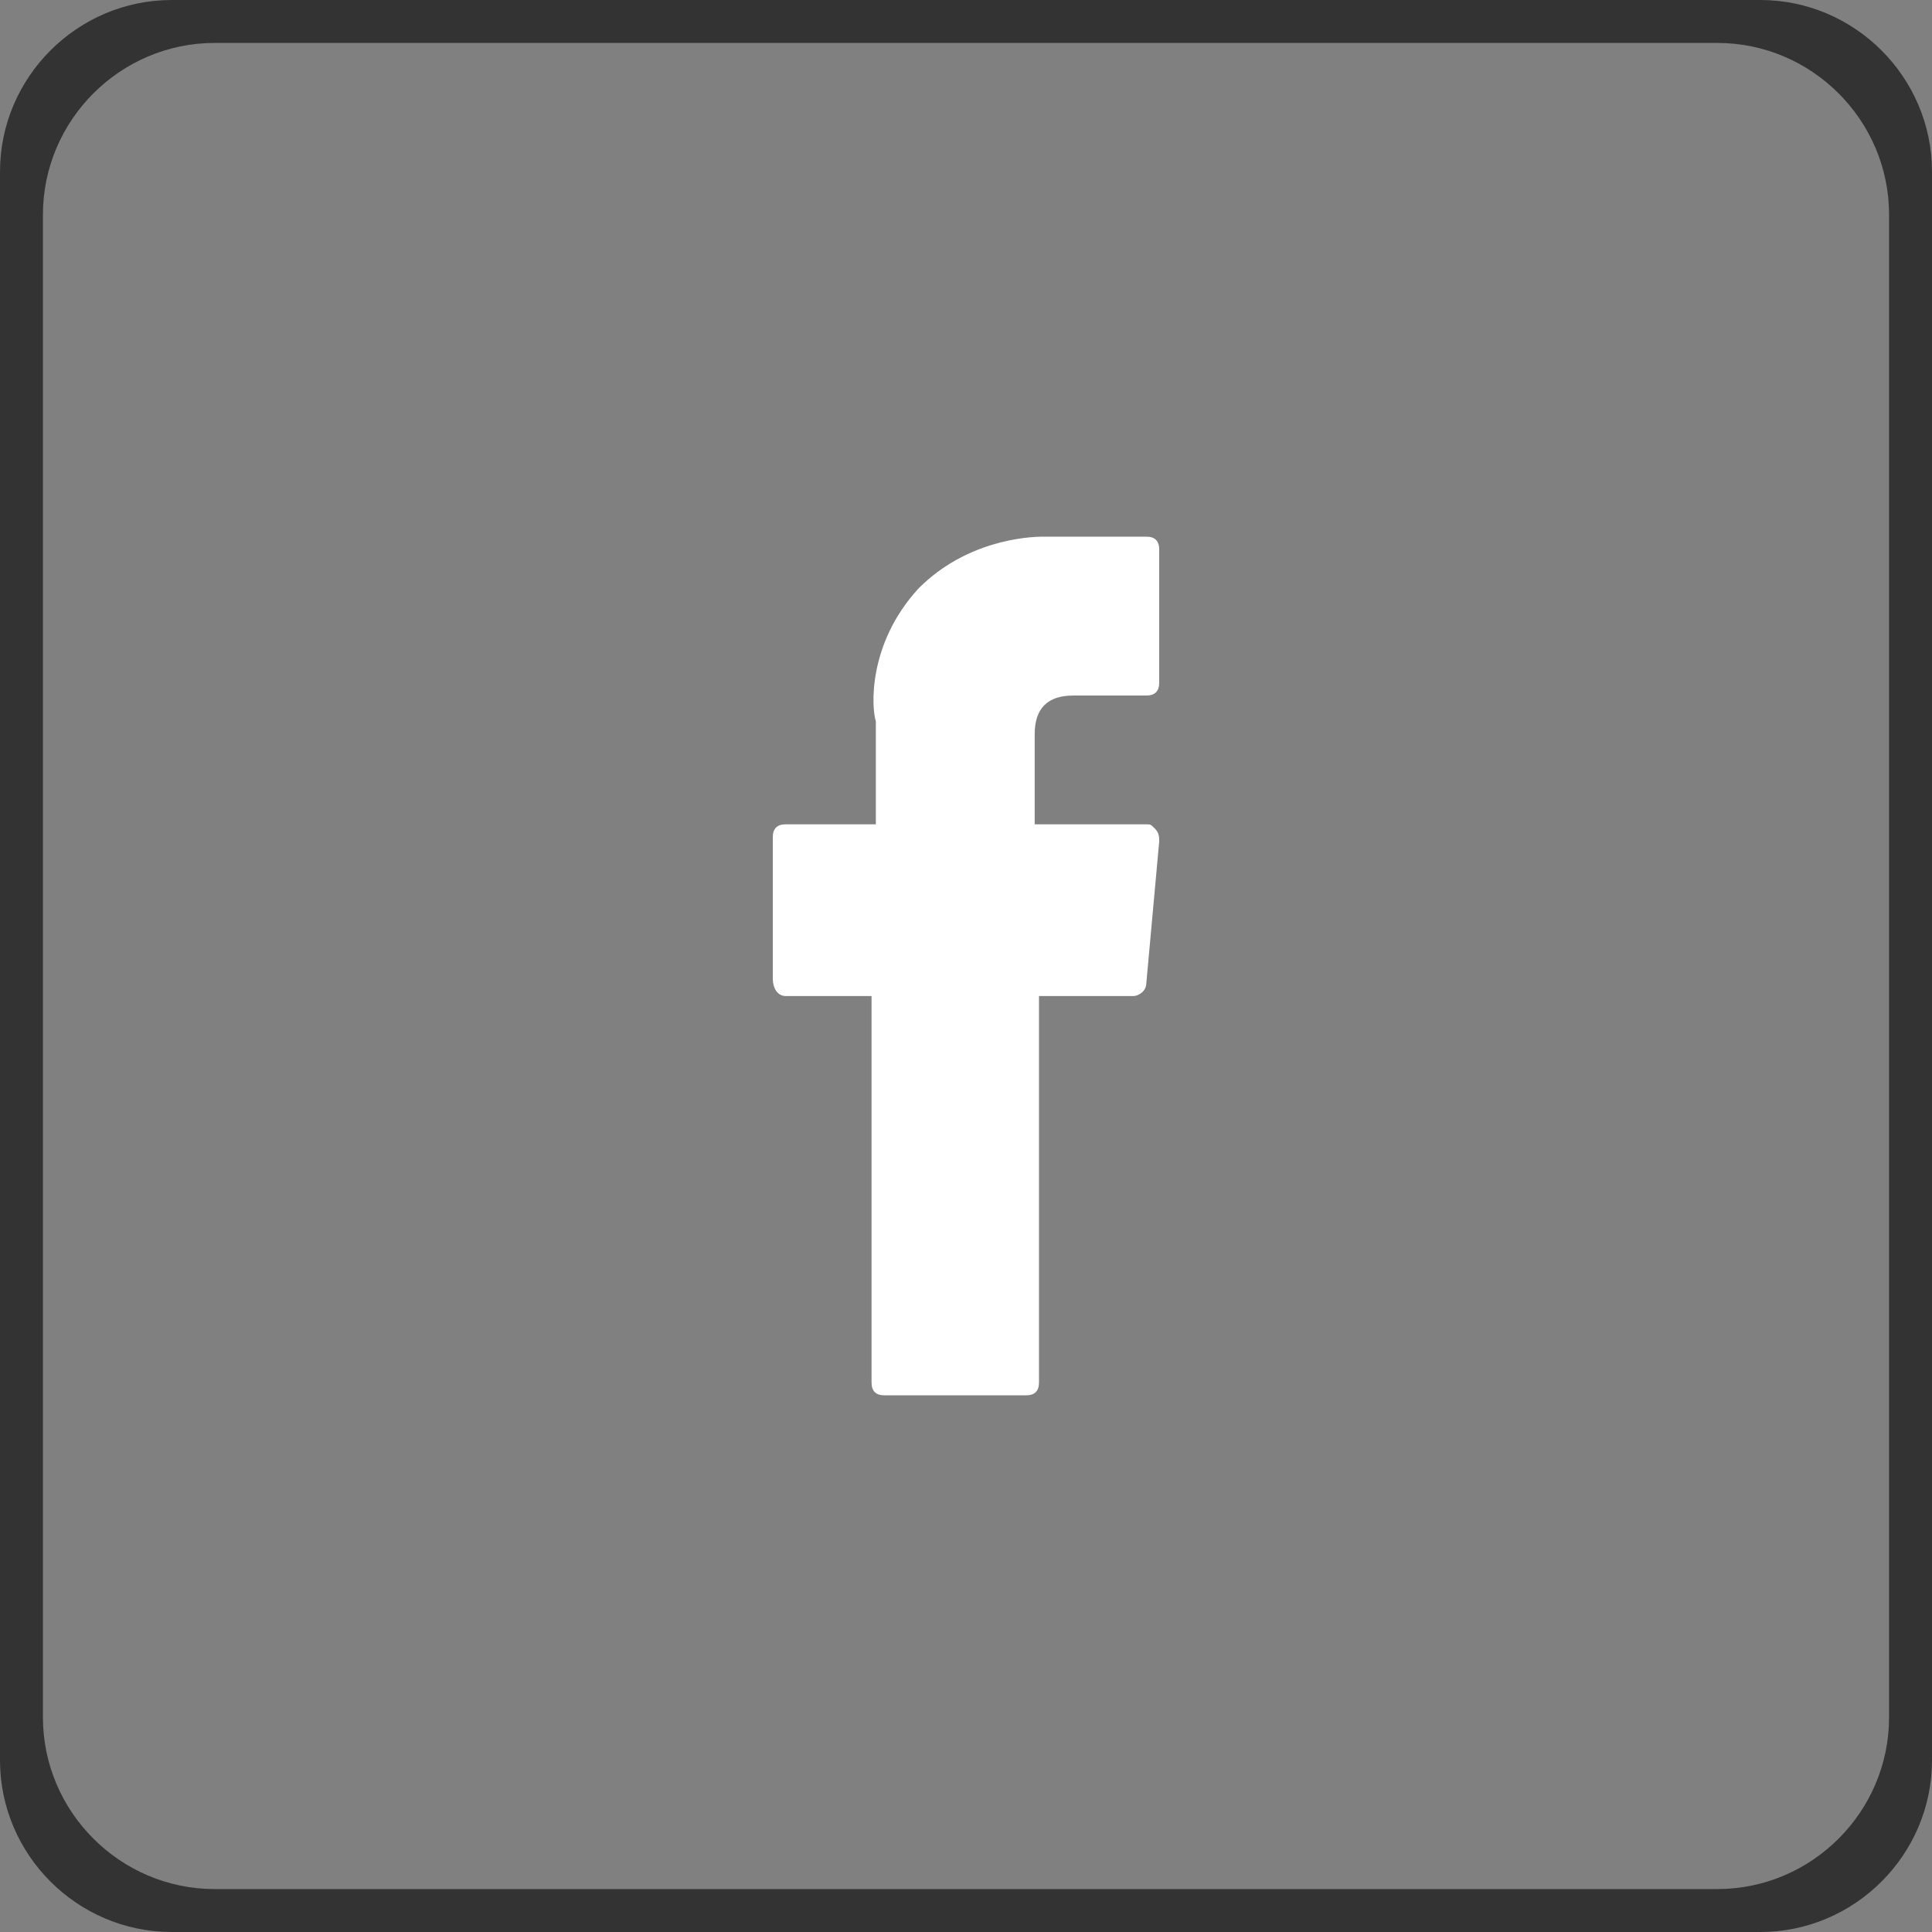 <svg xmlns="http://www.w3.org/2000/svg" viewBox="0 0 45 45"><rect x="0" y="0" width="45" height="45" fill="#808080" stroke="none"/><path d="M41 0H4C1.8 0 0 1.8 0 4v37c0 2.2 1.8 4 4 4h37c2.2 0 4-1.8 4-4V4c0-2.2-1.8-4-4-4zm3 40c0 2.2-1.8 4-4 4H5c-2.2 0-4-1.8-4-4V5c0-2.2 1.8-4 4-4h35c2.2 0 4 1.8 4 4v35z" fill="#333"/><path d="M18.3 23.2h2v9c0 .2.1.3.3.3h3.3c.2 0 .3-.1.3-.3v-9h2.2c.1 0 .3-.1.3-.3l.3-3.3c0-.1 0-.2-.1-.3-.1-.1-.1-.1-.2-.1h-2.6v-2.1c0-.6.3-.9.9-.9h1.7c.2 0 .3-.1.3-.3v-3.1c0-.2-.1-.3-.3-.3h-2.4c-.4 0-1.8.1-2.9 1.2-1.2 1.3-1.1 2.8-1 3.1v2.4h-2.1c-.2 0-.3.1-.3.3v3.3c0 .2.1.4.3.4z" fill="#fff"/></svg>
